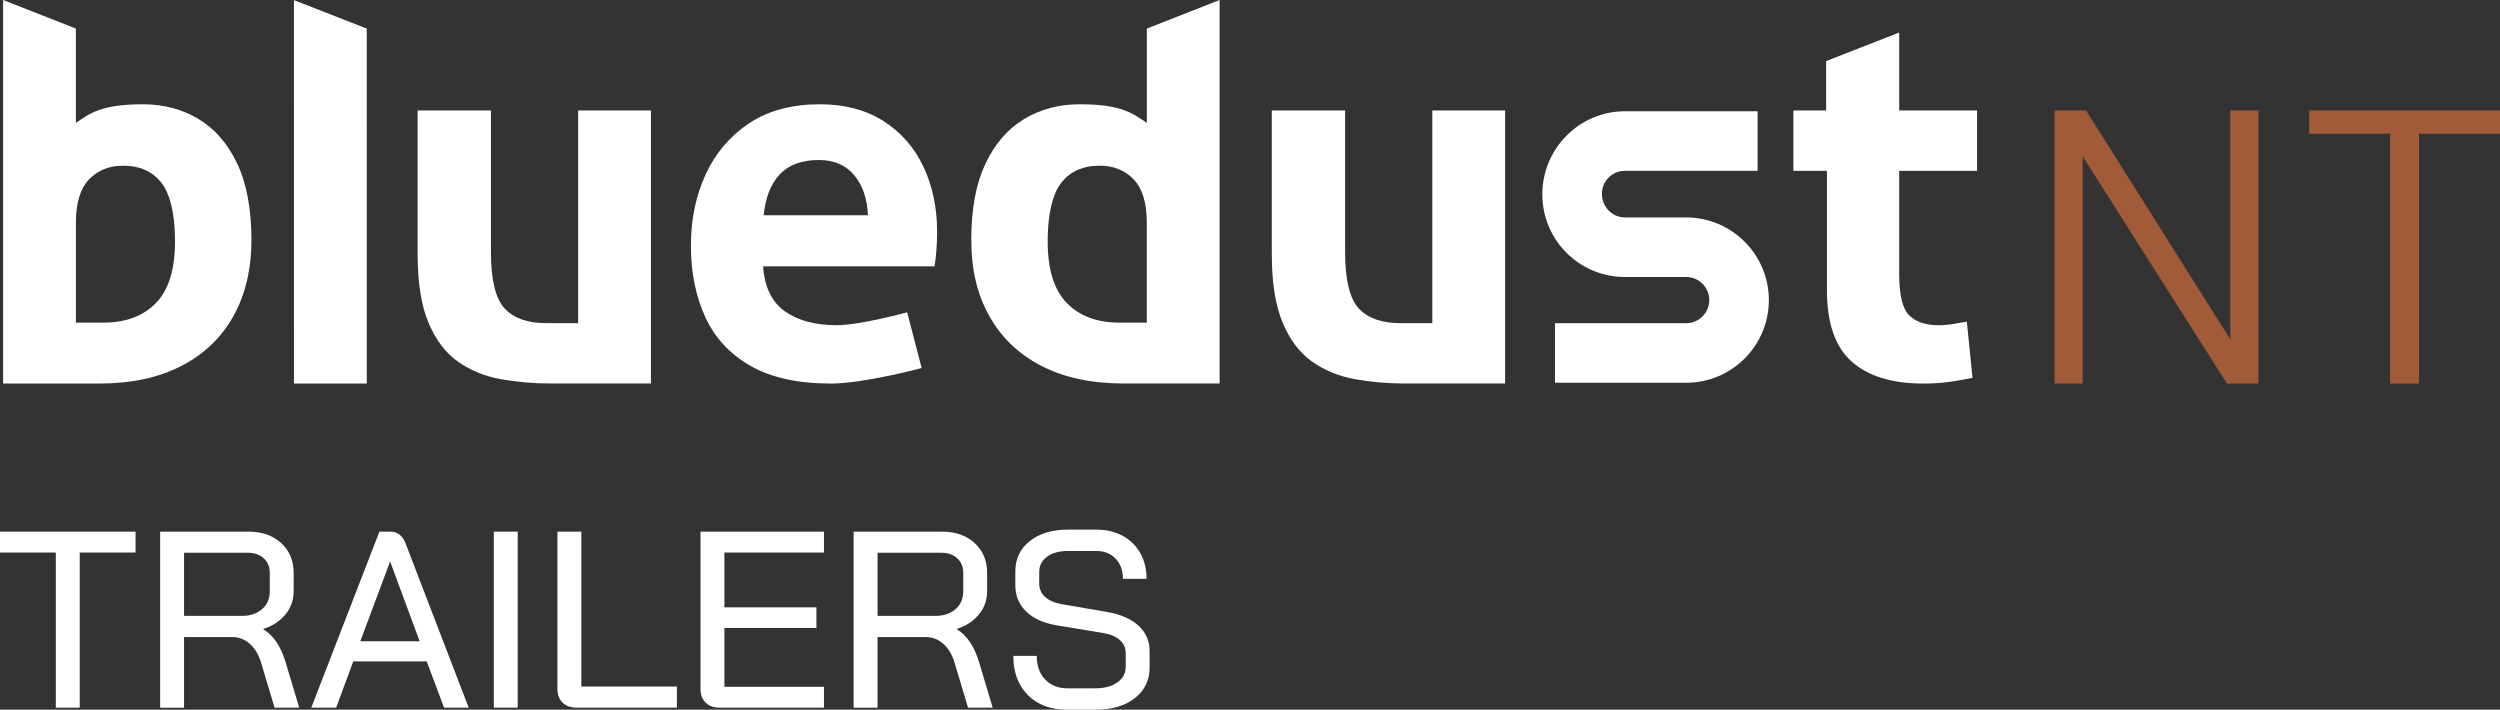 <?xml version="1.0" encoding="UTF-8"?>
<svg id="Layer_1" data-name="Layer 1" xmlns="http://www.w3.org/2000/svg" viewBox="0 0 845.12 239.9">
  <rect x="0" y="0" width="845.12" height="239.9" fill="#333333" stroke="none"/>
  <defs>
    <style>
      .cls-1 {
        fill: #a15b39;
      }

      .cls-1, .cls-2 {
        stroke-width: 0px;
      }

      .cls-2 {
        fill: #fff;
      }
    </style>
  </defs>
  <g>
    <path class="cls-2" d="M67.1,40.22c-5.53-3.32-11.78-4.97-18.76-4.97-14.6,0-18.09,3.3-22.69,6.27V9.66L1.05,0v129.66h32.46c10.82,0,20.07-1.98,27.75-5.93,7.68-3.95,13.55-9.57,17.63-16.84,4.07-7.27,6.11-15.91,6.11-25.91s-1.6-18.9-4.8-25.65c-3.2-6.75-7.56-11.78-13.09-15.09ZM52.71,102.44c-4.31,4.42-10.24,6.63-17.8,6.63h-9.25v-33.86c0-6.63,1.48-11.49,4.45-14.57,2.97-3.08,6.78-4.62,11.43-4.62,6.75,0,11.57,2.68,14.48,8.03,2.09,4.19,3.14,10.06,3.14,17.63,0,9.42-2.15,16.35-6.46,20.77Z"/>
    <path class="cls-2" d="M387.68,41.52c-4.6-2.97-8.09-6.27-22.69-6.27-6.98,0-13.23,1.66-18.76,4.97-5.52,3.32-9.89,8.35-13.09,15.09-3.2,6.75-4.8,15.3-4.8,25.65s2.04,18.65,6.11,25.91c4.07,7.27,9.95,12.89,17.63,16.84,7.68,3.95,16.93,5.93,27.75,5.93h32.46V0l-24.61,9.66v31.85ZM387.68,109.07h-9.25c-7.56,0-13.49-2.21-17.8-6.63-4.3-4.42-6.46-11.34-6.46-20.77,0-7.56,1.05-13.44,3.14-17.63,2.91-5.35,7.74-8.03,14.48-8.03,4.65,0,8.46,1.54,11.43,4.62,2.97,3.08,4.45,7.94,4.45,14.57v33.86Z"/>
    <path class="cls-2" d="M195.45,109.24s-6.4,0-10.82,0c-6.28,0-10.97-1.66-14.05-4.97-3.08-3.32-4.62-9.69-4.62-19.11v-47.82h-24.78v48.51c0,9.66,1.22,17.39,3.66,23.21,2.44,5.82,5.76,10.21,9.95,13.17,4.19,2.97,8.99,4.95,14.4,5.93,5.41.99,11.08,1.48,17.01,1.48h33.85V37.34h-24.6v71.9Z"/>
    <path class="cls-2" d="M484.2,109.24s-6.4,0-10.82,0c-6.28,0-10.97-1.66-14.05-4.97-3.08-3.32-4.62-9.69-4.62-19.11v-47.82h-24.78v48.51c0,9.66,1.22,17.39,3.66,23.21,2.44,5.82,5.76,10.21,9.95,13.17,4.19,2.97,8.99,4.95,14.4,5.93,5.41.99,11.08,1.48,17.01,1.48h33.85V37.34h-24.61v71.9Z"/>
    <path class="cls-2" d="M298.65,40.92c-5.93-3.78-13.09-5.67-21.46-5.67-9.54,0-17.54,2.15-24,6.46-6.46,4.31-11.34,10.06-14.66,17.28-3.32,7.21-4.97,15.24-4.97,24.08s1.6,16.96,4.8,23.99c3.2,7.04,8.29,12.56,15.27,16.58,6.98,4.01,16.05,6.02,27.22,6.02s30.71-5.24,30.71-5.24l-4.89-18.85s-15.77,4.36-23.91,4.36c-7.21,0-13.03-1.57-17.45-4.71-4.42-3.14-6.87-8.2-7.33-15.18h57.94c.23-1.28.44-2.99.61-5.15.17-2.15.26-4.33.26-6.54,0-8.14-1.54-15.47-4.62-21.99-3.08-6.51-7.59-11.66-13.52-15.44ZM258.16,72.77c.58-5.93,2.38-10.53,5.41-13.79,3.02-3.26,7.44-4.89,13.26-4.89,5.12,0,9.1,1.72,11.95,5.15,2.85,3.43,4.39,7.94,4.62,13.52h-35.25Z"/>
    <polygon class="cls-2" points="99.37 .05 99.38 129.66 123.99 129.66 123.98 9.66 99.37 .05"/>
    <path class="cls-2" d="M642.03,10.99l-24.71,9.66v16.69h-11.07v20.43h11.34v40.3c0,11.17,2.79,19.23,8.38,24.17,5.58,4.95,13.67,7.42,24.26,7.42,2.91,0,5.73-.17,8.46-.52,2.73-.35,8.11-1.4,8.11-1.4l-1.92-19.02s-2.77.5-4.45.78c-1.69.29-3.4.44-5.15.44-4.31,0-7.59-1.1-9.86-3.32-2.27-2.21-3.4-6.86-3.4-13.96v-34.89h26.32v-20.43h-26.32V10.99Z"/>
    <path class="cls-2" d="M570.02,73.51h-20.7c-4.3,0-7.8-3.57-7.8-7.96s3.5-7.8,7.8-7.8h44.83v-20.14h-44.83c-15.41,0-27.94,12.6-27.94,28.09s12.53,27.94,27.94,27.94h20.7c4.3,0,7.8,3.5,7.8,7.8s-3.5,7.81-7.8,7.81h-44.36v20.14h44.36c15.41,0,27.94-12.54,27.94-27.94s-12.53-27.94-27.94-27.94Z"/>
  </g>
  <g>
    <polygon class="cls-1" points="780.61 37.34 780.61 45.21 807.97 45.21 807.97 129.66 817.75 129.66 817.75 45.21 845.12 45.21 845.12 37.34 780.61 37.34"/>
    <polygon class="cls-1" points="753.96 37.34 753.96 114.74 705.26 37.46 705.23 37.34 705.19 37.34 694.55 37.34 694.55 54.9 694.55 129.66 704.05 129.66 704.05 52.88 752.75 129.55 752.78 129.66 752.82 129.66 763.46 129.66 763.46 111.06 763.46 37.34 753.96 37.34"/>
  </g>
  <g>
    <path class="cls-2" d="M18.87,186.78H0v-7.06h45.82v7.06h-18.87v52.45h-8.08v-52.45Z"/>
    <path class="cls-2" d="M54.14,179.72h29.83c4.59,0,8.29,1.29,11.09,3.87,2.81,2.58,4.21,5.97,4.21,10.16v6.12c0,2.95-.92,5.56-2.76,7.82s-4.35,3.91-7.52,4.93v.09c3.34,1.98,5.84,5.61,7.48,10.88l4.68,15.64h-8.33l-4.59-15.3c-.8-2.67-2.06-4.76-3.78-6.29-1.73-1.53-3.7-2.29-5.91-2.29h-16.32v23.89h-8.08v-59.5ZM81.77,208.2c2.83,0,5.11-.77,6.84-2.29s2.59-3.54,2.59-6.04v-6.21c0-2.04-.68-3.68-2.04-4.93-1.36-1.25-3.14-1.87-5.35-1.87h-21.59v21.33h19.55Z"/>
    <path class="cls-2" d="M144.24,223.58h-24.82l-5.78,15.64h-8.41l23.03-59.5h3.66c2.43,0,4.17,1.33,5.19,4l21.33,55.5h-8.33l-5.86-15.64ZM121.8,216.78h20.06l-9.94-26.86h-.09l-10.03,26.86Z"/>
    <path class="cls-2" d="M166.93,179.72h8.08v59.5h-8.08v-59.5Z"/>
    <path class="cls-2" d="M190.18,237.52c-1.16-1.13-1.74-2.67-1.74-4.59v-53.21h8.08v52.36h32.3v7.14h-33.92c-1.98,0-3.55-.57-4.72-1.7Z"/>
    <path class="cls-2" d="M238.54,237.52c-1.16-1.13-1.74-2.69-1.74-4.68v-53.12h41.74v7.06h-33.66v18.53h31.11v6.97h-31.11v19.89h33.66v7.06h-35.28c-1.98,0-3.55-.57-4.72-1.7Z"/>
    <path class="cls-2" d="M288.57,179.72h29.83c4.59,0,8.29,1.29,11.09,3.87,2.81,2.58,4.21,5.97,4.21,10.16v6.12c0,2.95-.92,5.56-2.76,7.82s-4.35,3.91-7.52,4.93v.09c3.34,1.98,5.84,5.61,7.48,10.88l4.68,15.64h-8.33l-4.59-15.3c-.8-2.67-2.06-4.76-3.78-6.29-1.73-1.53-3.7-2.29-5.91-2.29h-16.32v23.89h-8.08v-59.5ZM316.2,208.2c2.83,0,5.11-.77,6.84-2.29s2.59-3.54,2.59-6.04v-6.21c0-2.04-.68-3.68-2.04-4.93-1.36-1.25-3.14-1.87-5.35-1.87h-21.59v21.33h19.55Z"/>
    <path class="cls-2" d="M347.48,234.97c-3.29-3.29-4.93-7.71-4.93-13.26h7.91c0,3.34.95,6.01,2.85,7.99,1.89,1.99,4.4,2.98,7.52,2.98h9.43c3.12,0,5.61-.67,7.48-2,1.87-1.33,2.81-3.1,2.81-5.31v-4.59c0-1.75-.67-3.23-2-4.42-1.33-1.19-3.22-1.98-5.65-2.38l-15.47-2.55c-4.54-.74-8.03-2.29-10.5-4.68-2.47-2.38-3.7-5.36-3.7-8.93v-4.67c0-4.25,1.63-7.67,4.89-10.24,3.26-2.58,7.55-3.87,12.88-3.87h9.6c3.34,0,6.3.69,8.88,2.08,2.58,1.39,4.58,3.34,5.99,5.86s2.13,5.42,2.13,8.71h-7.99c0-2.83-.82-5.11-2.47-6.84-1.64-1.73-3.82-2.59-6.54-2.59h-9.6c-2.89,0-5.23.63-7.01,1.91-1.79,1.28-2.68,3.02-2.68,5.23v3.82c0,1.82.64,3.32,1.91,4.51s3.1,2.01,5.48,2.47l15.3,2.64c4.71.79,8.32,2.33,10.84,4.63,2.52,2.29,3.78,5.17,3.78,8.63v5.53c0,4.31-1.66,7.76-4.98,10.37-3.32,2.61-7.72,3.91-13.22,3.91h-9.78c-5.5,0-9.89-1.64-13.17-4.93Z"/>
  </g>
</svg>